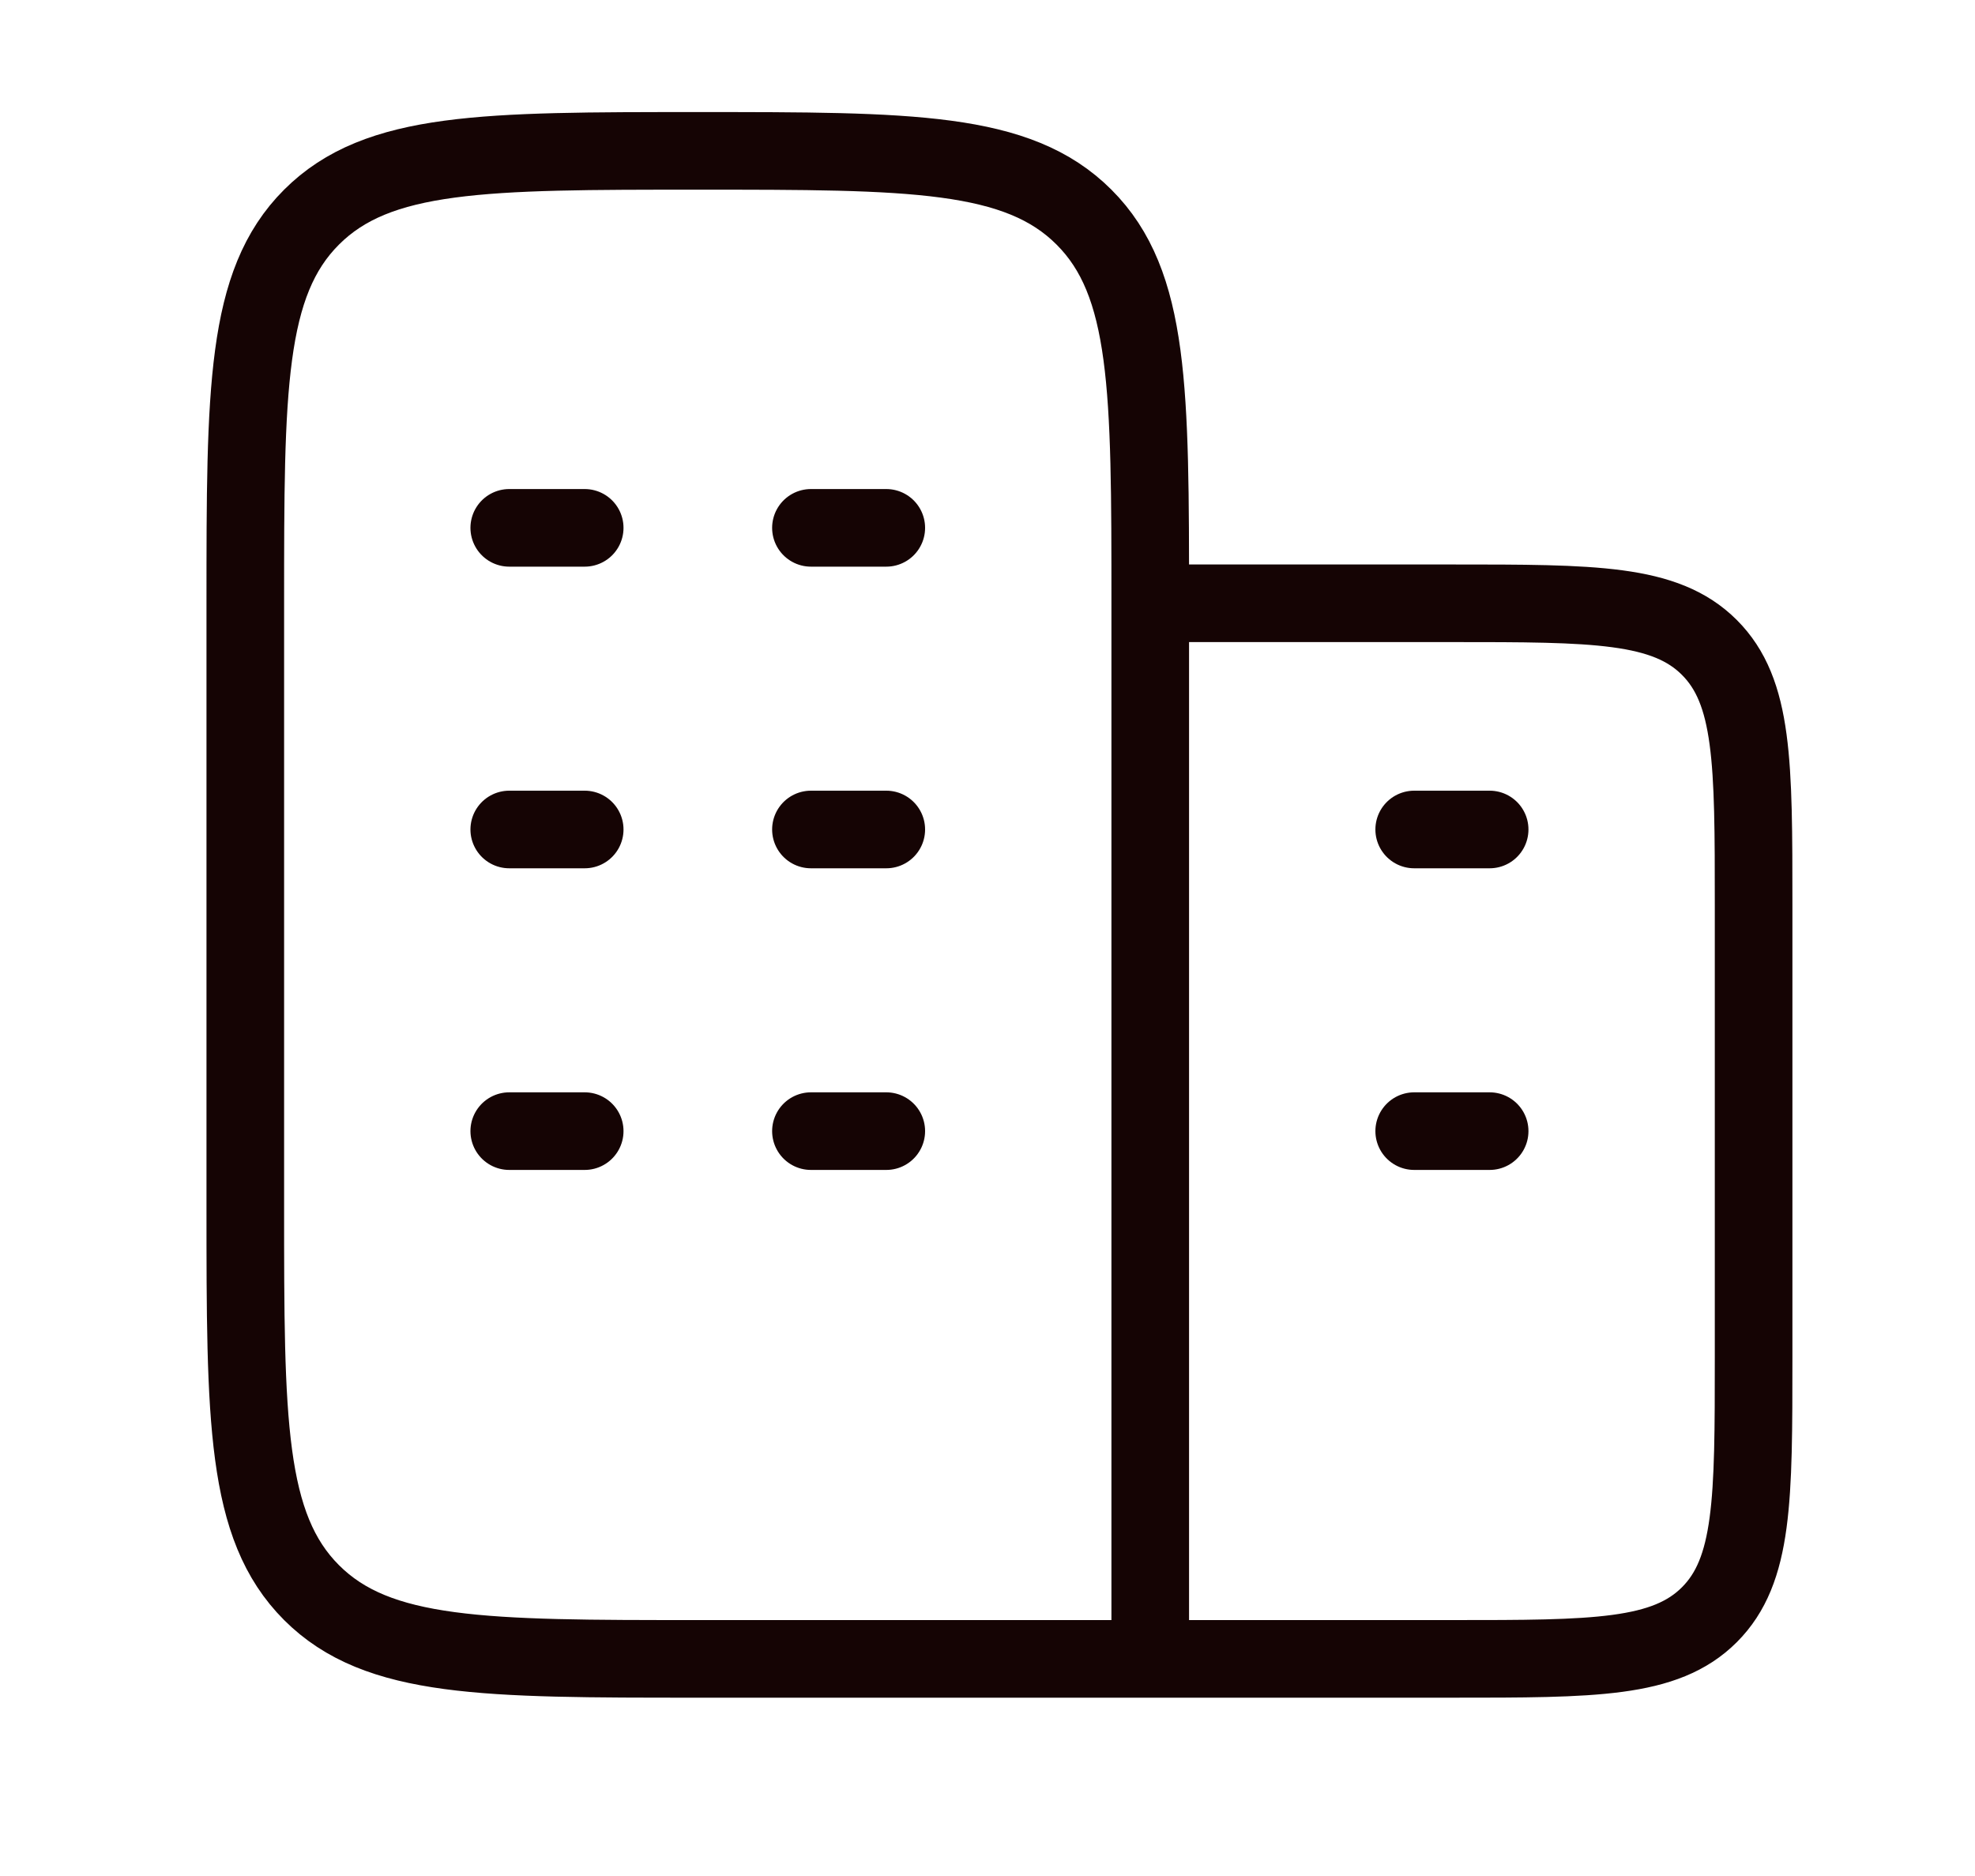 <svg width="20" height="19" viewBox="0 0 20 19" fill="none" xmlns="http://www.w3.org/2000/svg">
<path d="M11.648 16.801V6.11M11.648 16.801H7.066C4.906 16.801 3.826 16.801 3.155 16.13C2.484 15.459 2.484 14.379 2.484 12.219V6.11C2.484 3.95 2.484 2.869 3.155 2.199C3.826 1.528 4.906 1.528 7.066 1.528C9.226 1.528 10.306 1.528 10.977 2.199C11.648 2.869 11.648 3.95 11.648 6.11M11.648 16.801H14.703C16.143 16.801 16.863 16.801 17.31 16.354C17.758 15.906 17.758 15.187 17.758 13.746V9.164C17.758 7.724 17.758 7.005 17.31 6.557C16.863 6.11 16.143 6.11 14.703 6.11H11.648M5.921 8.401H5.157M8.975 8.401H8.212M5.921 5.346H5.157M5.921 11.456H5.157M8.975 5.346H8.212M8.975 11.456H8.212M15.085 11.456H14.321M15.085 8.401H14.321" stroke="#150404" stroke-width="0.786" stroke-linecap="round" stroke-linejoin="round"/>
</svg>
